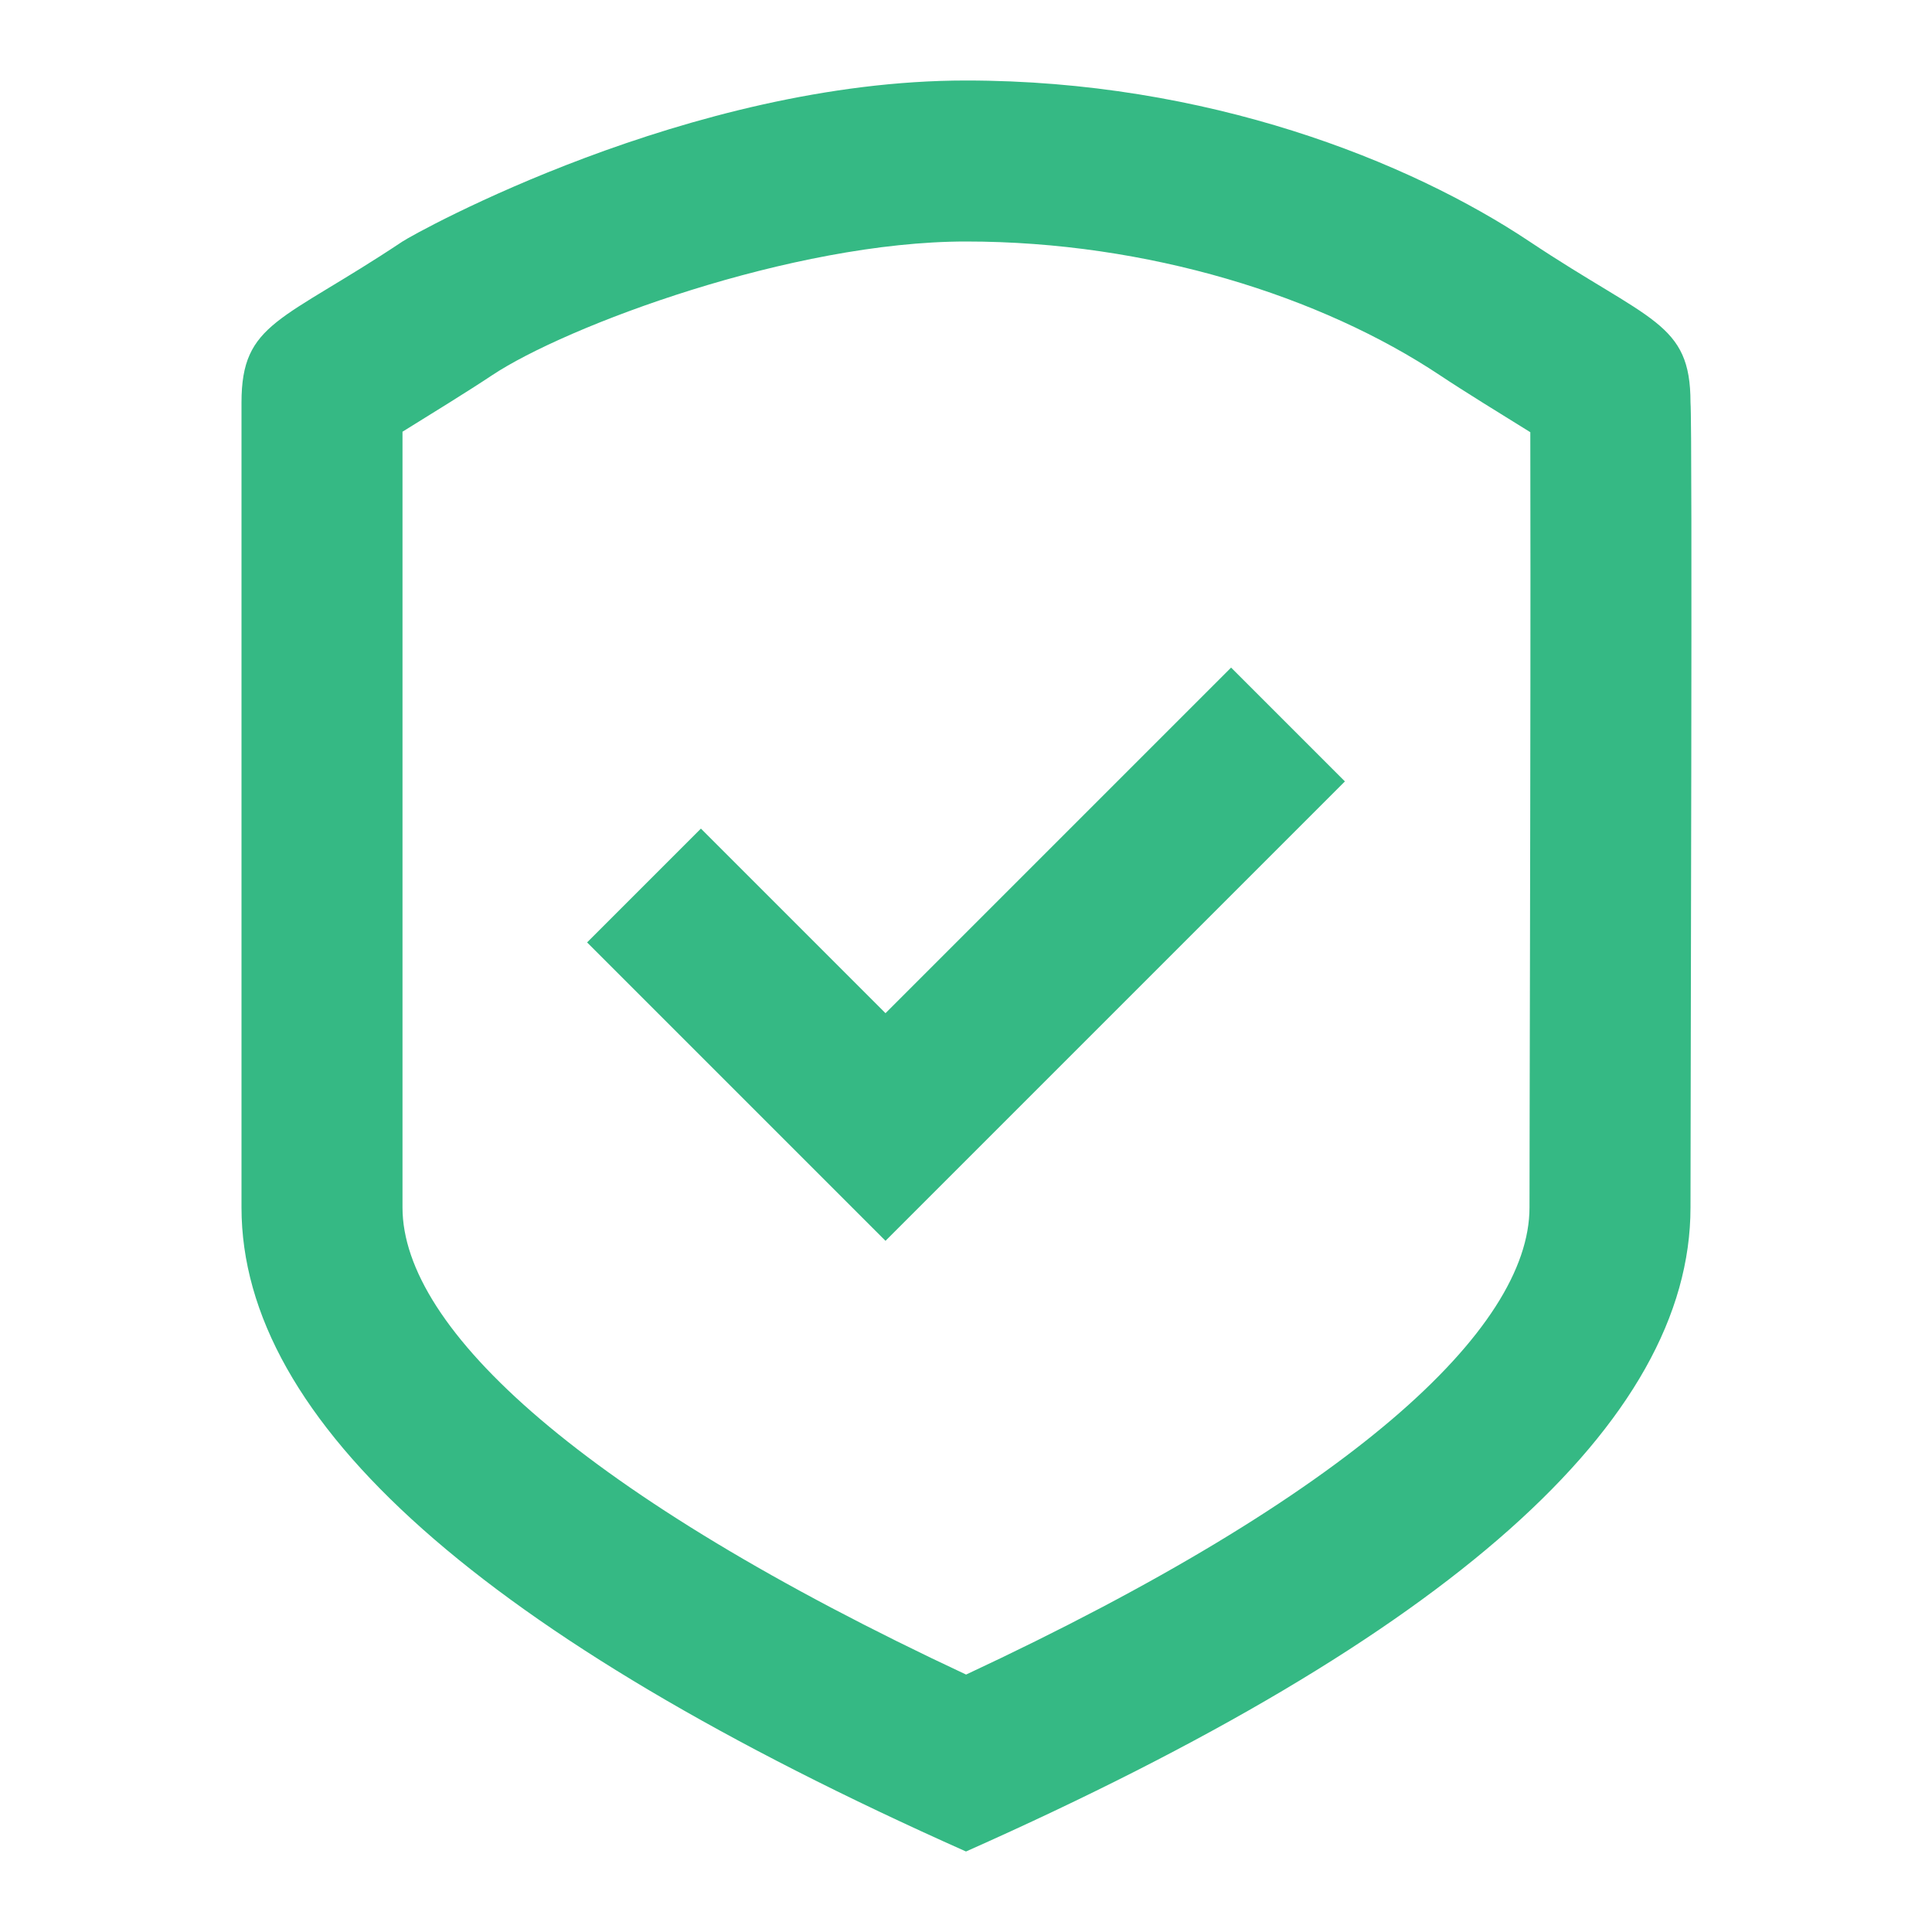 <svg width="24" height="24" viewBox="0 0 24 24" fill="none" xmlns="http://www.w3.org/2000/svg">
<path fill-rule="evenodd" clip-rule="evenodd" d="M12 23C6 20.327 3 17.66 3 15V5C3 4 3.5 4 5 3C5.162 2.892 8.563 1 12 1C14.995 1 17.5 2 19 3C20.5 4 21 4 21 5C21.026 5.291 21 13.5 21 15C21 17.667 18 20.333 12 23ZM19 15C19 14.77 19.001 14.384 19.002 13.755C19.002 13.451 19.004 12.863 19.006 11.801C19.007 11.169 19.008 10.627 19.009 10.11C19.013 7.878 19.012 5.962 19.01 5.369C18.679 5.164 18.163 4.846 17.891 4.664C16.414 3.68 14.26 3 12 3C9.838 3 7.029 4.051 6.109 4.664C5.84 4.844 5.331 5.158 5 5.363V15C5 16.509 7.229 18.569 12.001 20.802C16.772 18.574 19 16.514 19 15ZM11 12.586L15.293 8.293L16.707 9.707L11 15.414L7.293 11.707L8.707 10.293L11 12.586Z" fill="#35B984"/>
</svg>
